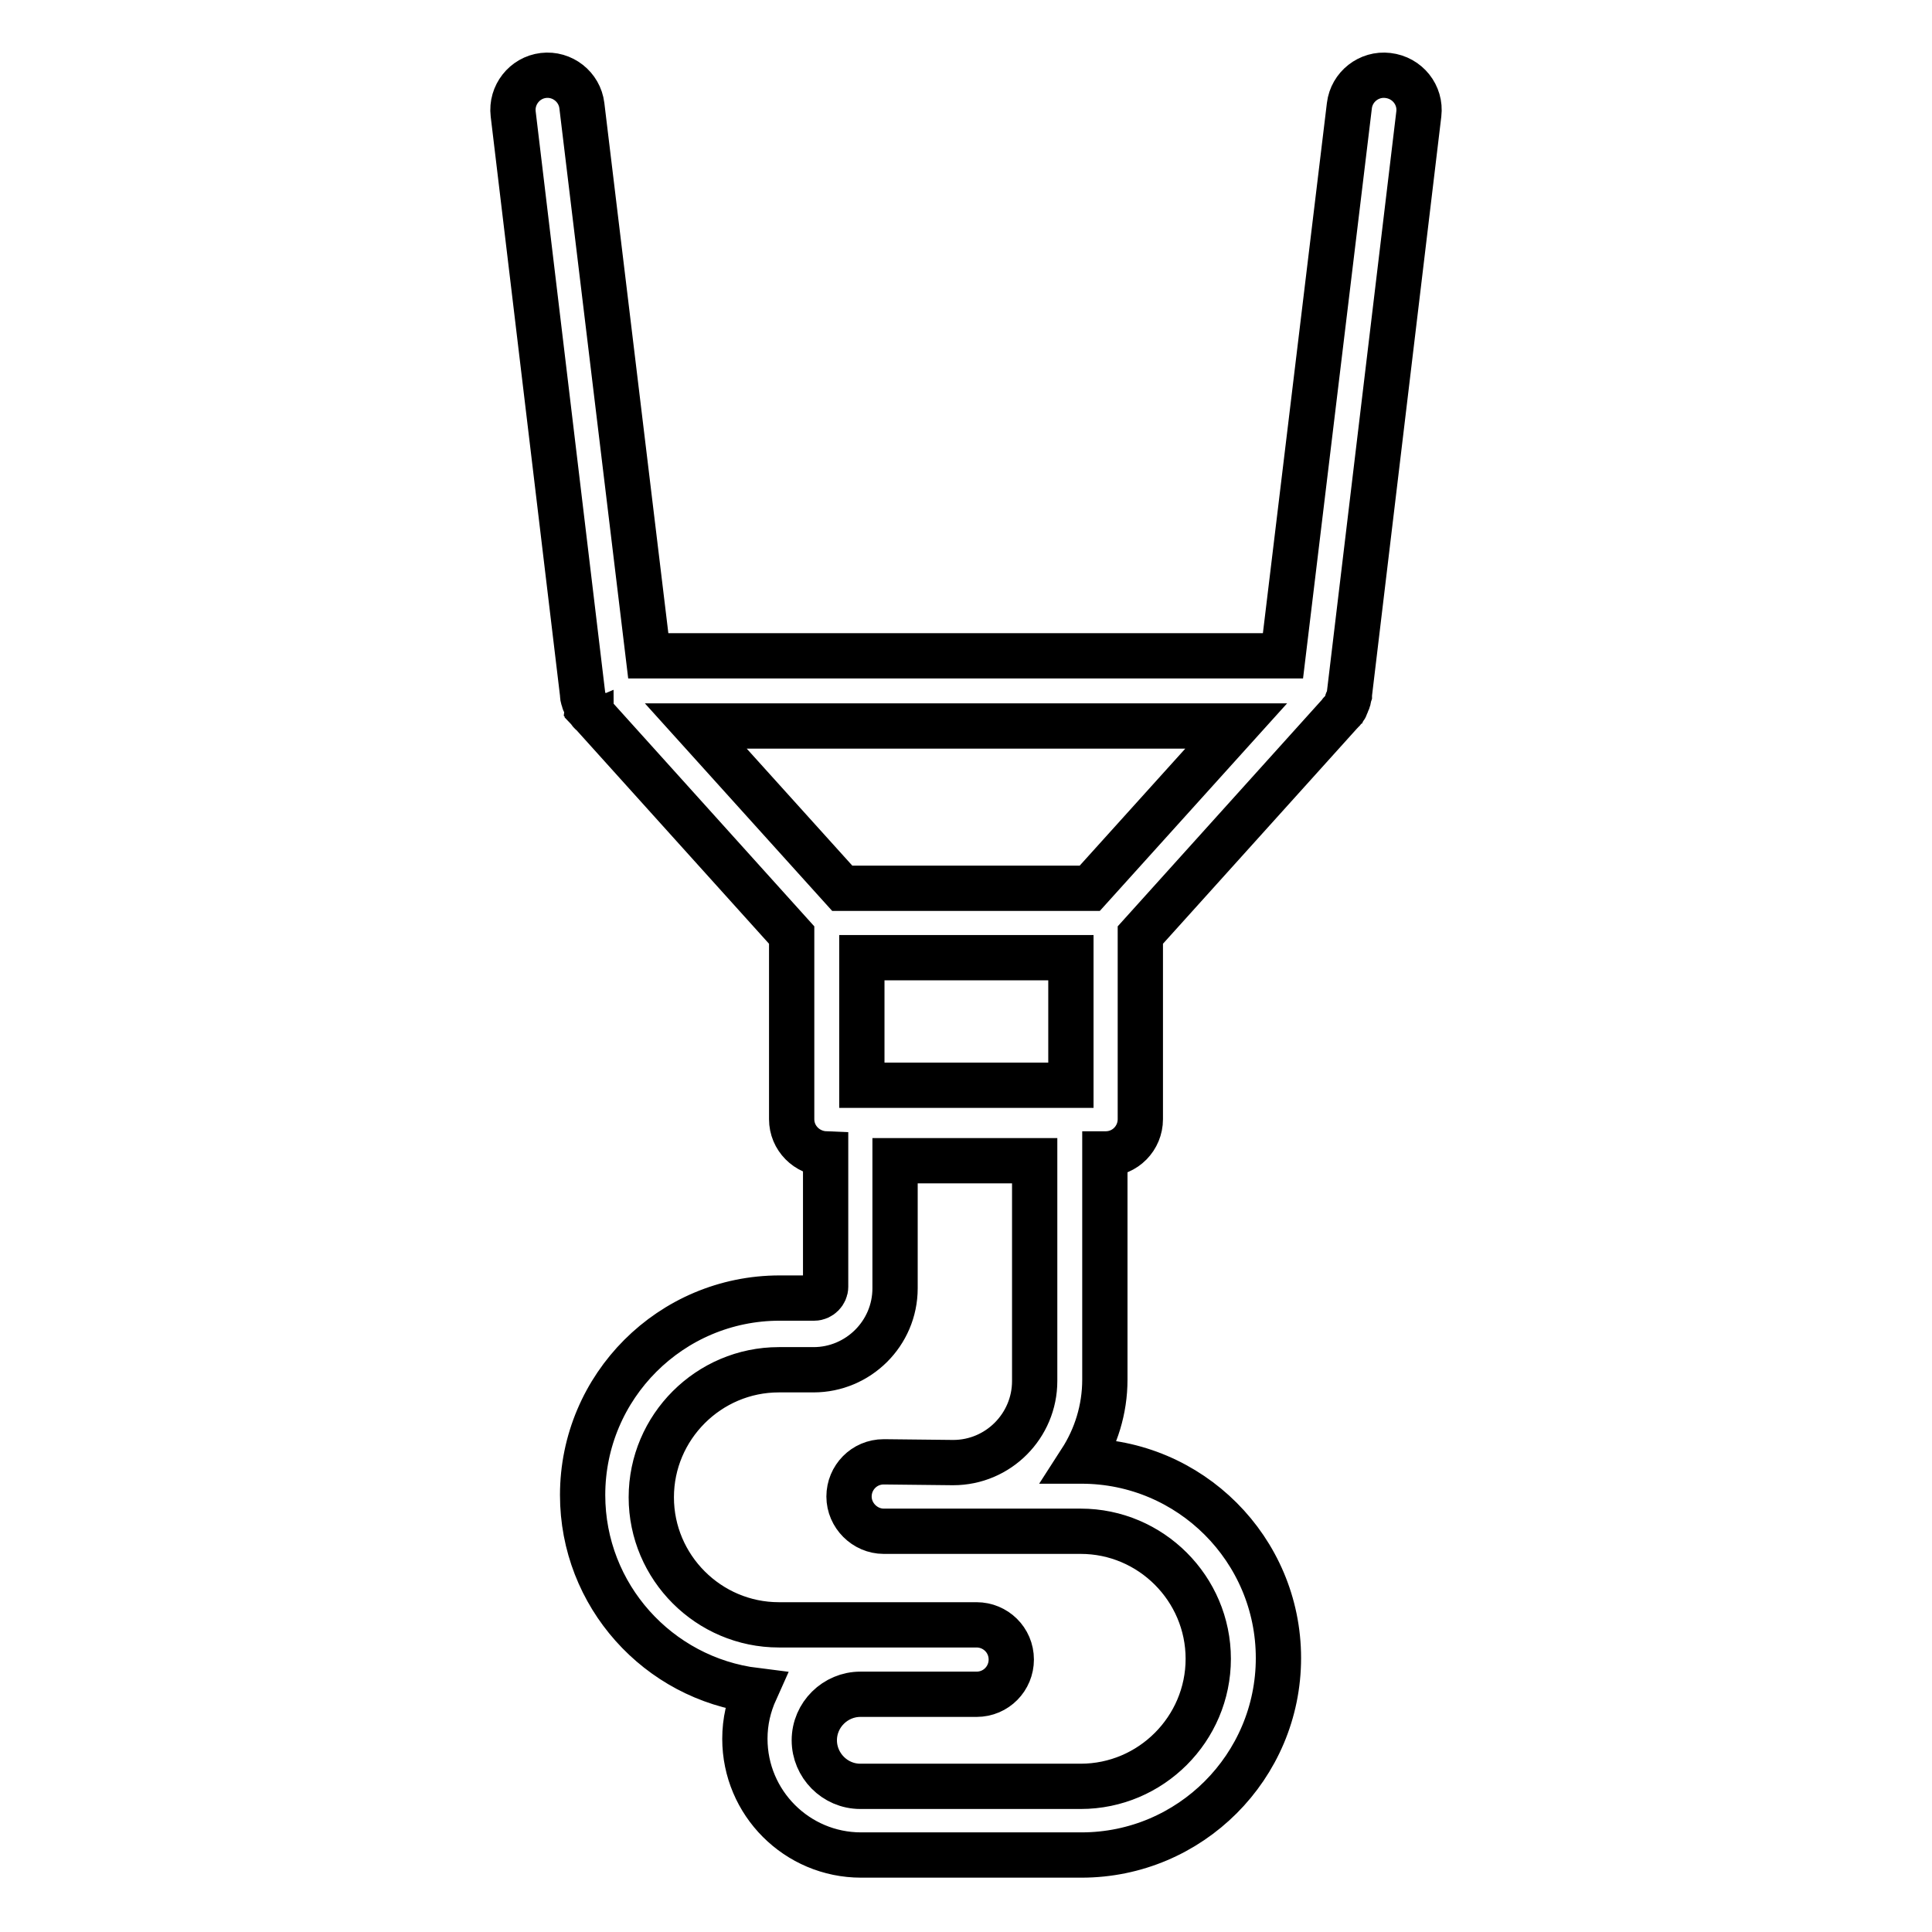 <?xml version="1.0" encoding="utf-8"?>
<!-- Svg Vector Icons : http://www.onlinewebfonts.com/icon -->
<!DOCTYPE svg PUBLIC "-//W3C//DTD SVG 1.1//EN" "http://www.w3.org/Graphics/SVG/1.1/DTD/svg11.dtd">
<svg version="1.1" xmlns="http://www.w3.org/2000/svg" xmlns:xlink="http://www.w3.org/1999/xlink" x="0px" y="0px" viewBox="0 0 256 256" enable-background="new 0 0 256 256" xml:space="preserve">
<g> <path stroke-width="6" fill-opacity="0" stroke="#000000"  d="M183.9,10c-2.5-0.3-4.8,1.5-5.1,4L170,86.9H85.9l-8.8-72.9c-0.3-2.5-2.6-4.3-5.1-4c-2.5,0.3-4.3,2.6-4,5.1 l9.2,76.9c0,0,0,0.1,0,0.1c0,0.3,0.1,0.5,0.2,0.8c0,0.1,0,0.1,0.1,0.1c0.1,0.2,0.2,0.4,0.2,0.6c0.1,0.1,0.1,0.2,0.1,0.2 c0.1,0.1,0.2,0.3,0.3,0.4c0.1,0.1,0.1,0.2,0.2,0.2c0,0.1,0.1,0.1,0.1,0.1l26.5,29.4v24.4c0,2.5,2,4.5,4.5,4.6v17.6 c0,0.8-0.7,1.5-1.5,1.5h-4.6c-14.4,0-26.1,11.7-26.1,26.1c0,13.3,10,24.3,22.9,25.9c-0.9,2-1.4,4.1-1.4,6.4 c0,8.5,6.9,15.4,15.4,15.4h29.2c14.4,0,26.1-11.7,26.1-26.1c0-14.4-11.7-26.1-26.1-26.1h-0.1c2-3.1,3.2-6.8,3.2-10.8v-29.9h0.1 c2.6,0,4.6-2.1,4.6-4.6v-24.4l26.5-29.4c0-0.1,0.1-0.1,0.1-0.1c0.1-0.1,0.1-0.2,0.2-0.2c0.1-0.1,0.2-0.3,0.3-0.4 c0.1-0.1,0.1-0.2,0.1-0.2c0.1-0.2,0.2-0.4,0.2-0.6c0-0.1,0-0.1,0.1-0.1c0.1-0.2,0.1-0.5,0.2-0.8c0,0,0-0.1,0-0.1l9.2-76.9 C188.3,12.6,186.5,10.3,183.9,10z M141.9,143.8h-27.7v-16.9h27.7V143.8L141.9,143.8z M117.1,193.7c-2.6,0-4.6,2.1-4.6,4.6 s2.1,4.6,4.6,4.6h26.1c9.3,0,16.9,7.6,16.9,16.9c0,9.3-7.6,16.9-16.9,16.9H114c-3.4,0-6.1-2.8-6.1-6.1c0-3.4,2.8-6.1,6.1-6.1h15.4 c2.6,0,4.6-2.1,4.6-4.6c0-2.6-2.1-4.6-4.6-4.6h-26.2c-9.3,0-16.9-7.6-16.9-16.9s7.6-16.9,16.9-16.9h4.6c5.9,0,10.8-4.8,10.8-10.8 v-16.9h18.5v29.2c0,5.9-4.8,10.8-10.8,10.8L117.1,193.7L117.1,193.7L117.1,193.7z M144.4,117.7h-32.8L92.2,96.2h71.6L144.4,117.7z" /></g>
</svg>